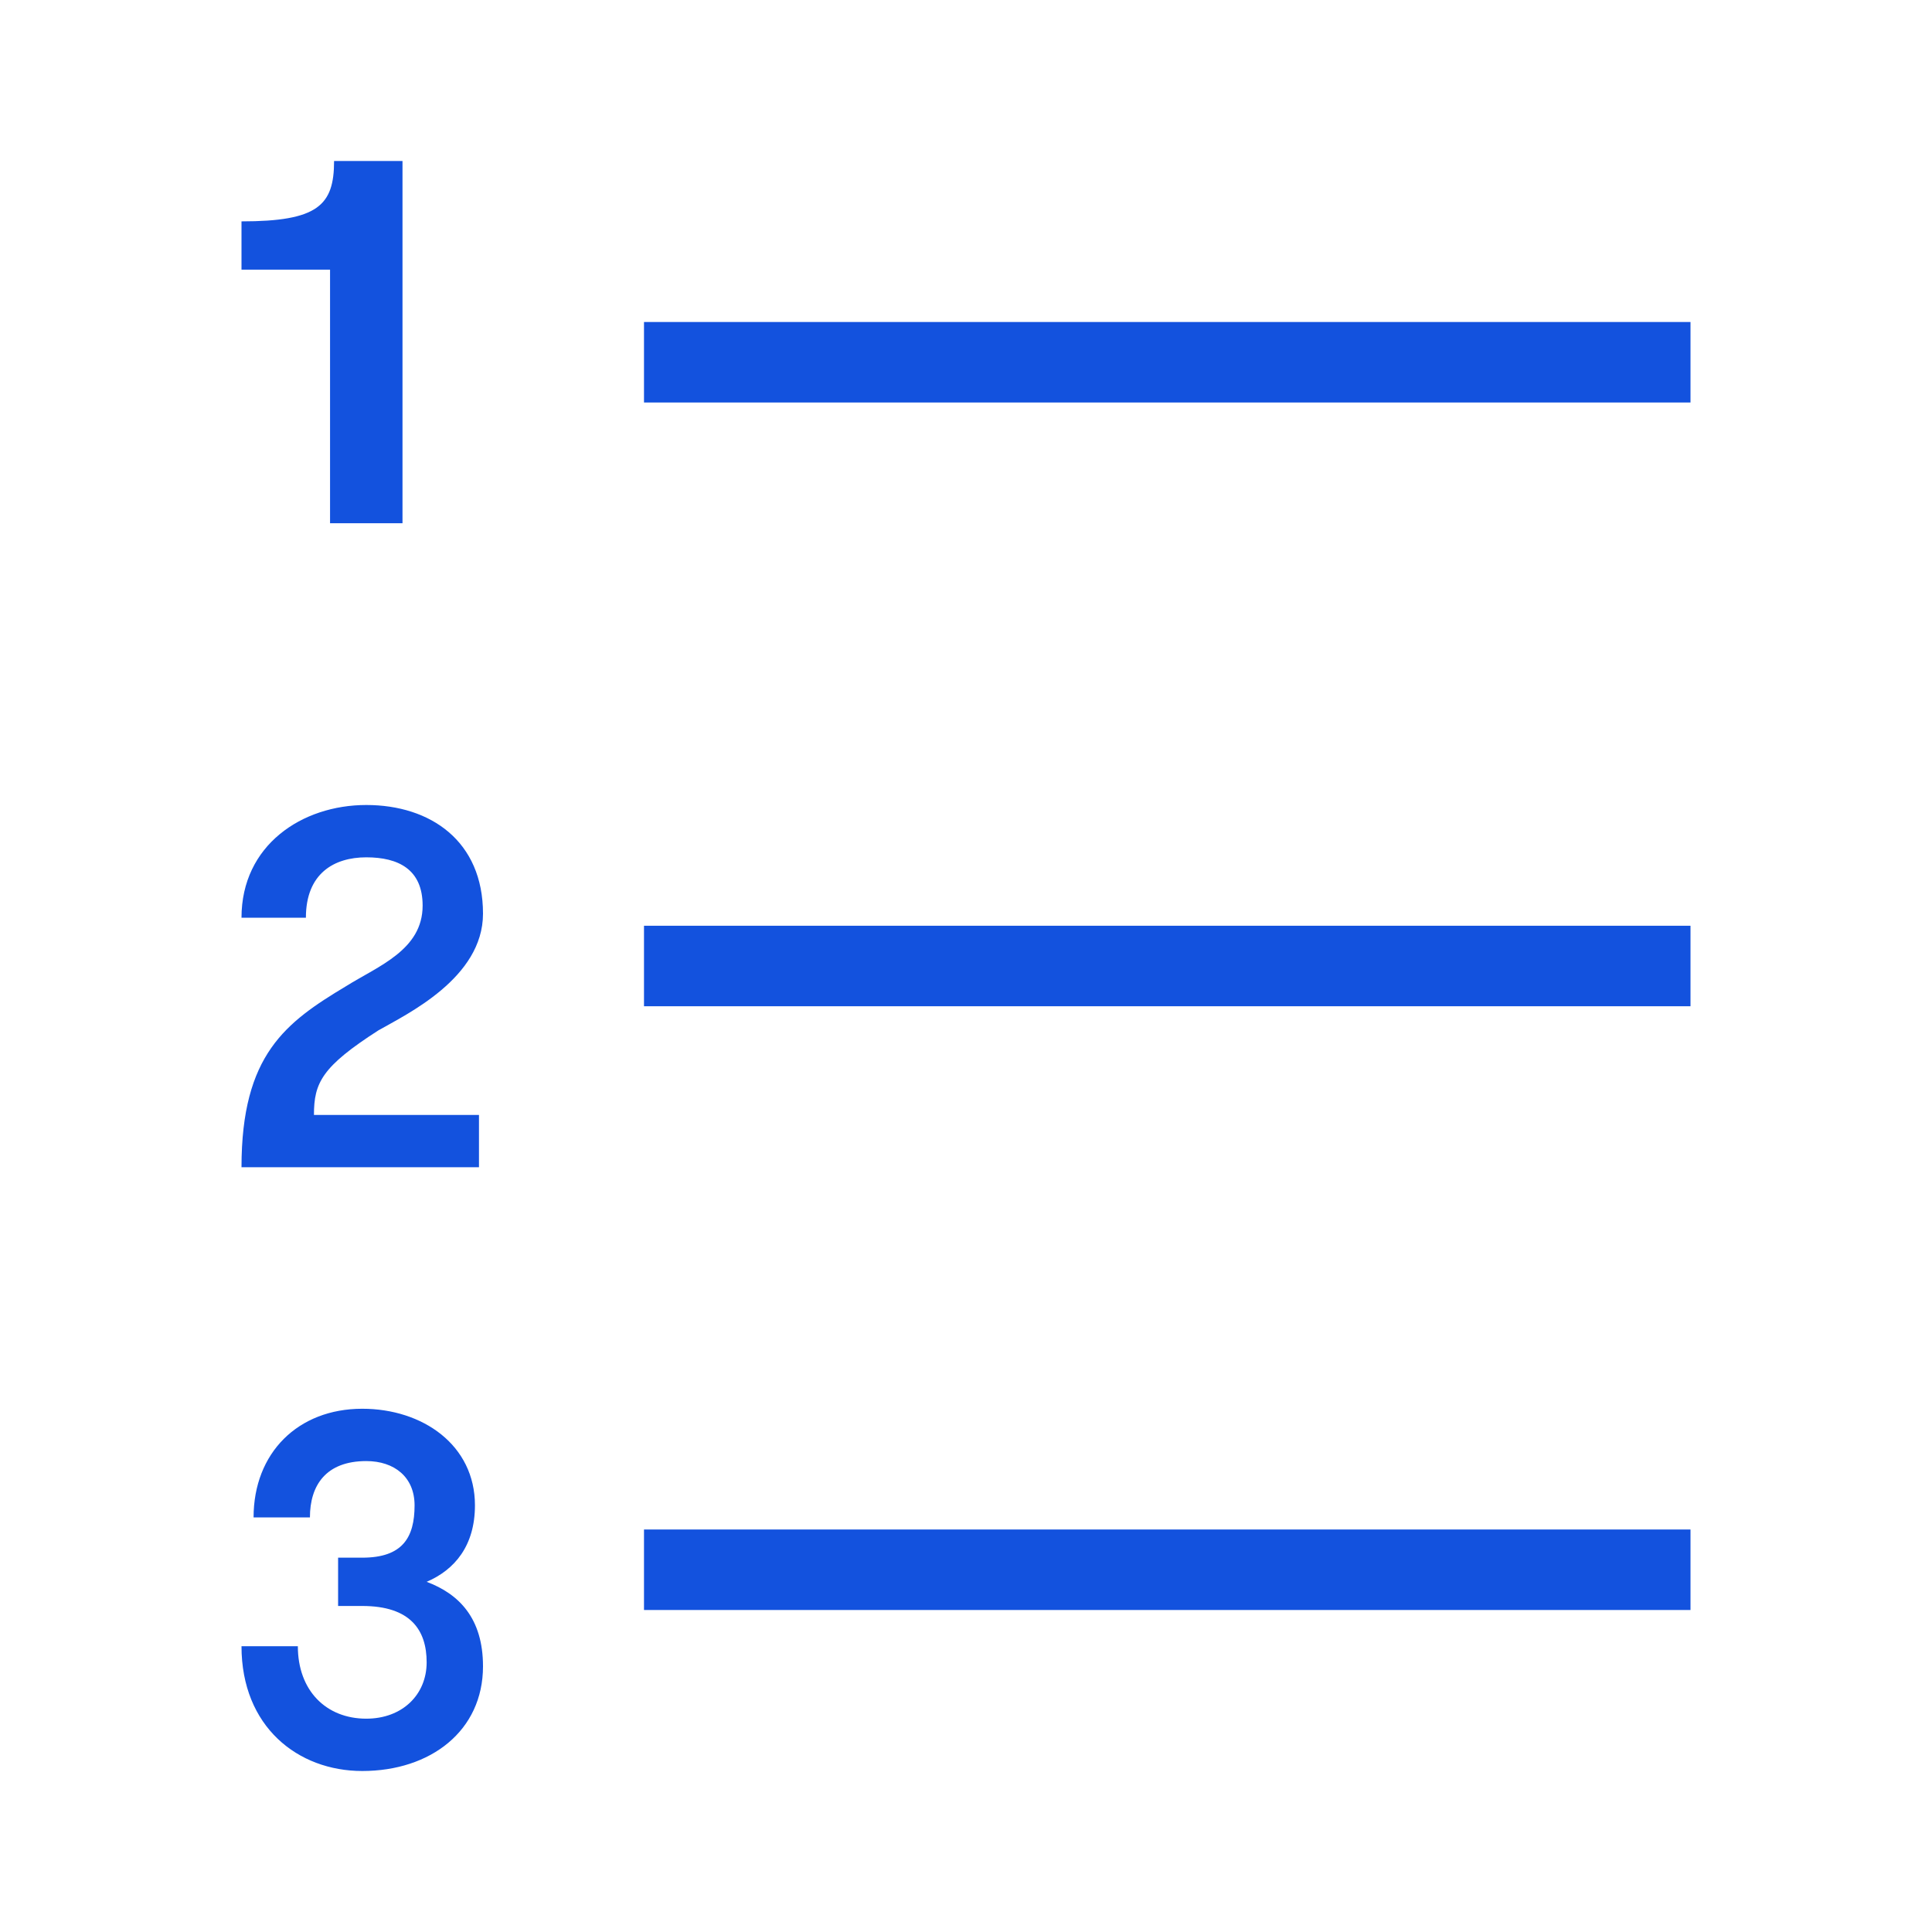 <svg width="48" height="48" viewBox="0 0 48 48" fill="none" xmlns="http://www.w3.org/2000/svg">
<path d="M16 9H42" stroke="#1352DE" stroke-width="2" stroke-miterlimit="10"/>
<path d="M16 24H42" stroke="#1352DE" stroke-width="2" stroke-miterlimit="10"/>
<path d="M16 39H42" stroke="#1352DE" stroke-width="2" stroke-miterlimit="10"/>
<path d="M6 5.5C7.9 5.5 8.3 5.1 8.3 4H10V13H8.2V6.7H6V5.5Z" fill="#1352DE"/>
<path d="M12 22.7C12 24.3 10.1 25.2 9.4 25.6C8 26.5 7.8 26.9 7.8 27.7H11.9V29H6C6 26.2 7.1 25.4 8.6 24.5C9.4 24 10.5 23.6 10.5 22.5C10.5 21.6 9.9 21.3 9.1 21.3C8.3 21.3 7.6 21.7 7.6 22.8H6C6 21 7.5 20 9.1 20C10.7 20 12 20.9 12 22.7Z" fill="#1352DE"/>
<path d="M8.4 38.7H9C10 38.7 10.3 38.2 10.3 37.4C10.3 36.7 9.8 36.3 9.1 36.3C8.1 36.3 7.7 36.9 7.7 37.7H6.3C6.3 36.1 7.4 35 9 35C10.5 35 11.8 35.9 11.8 37.4C11.8 38.4 11.3 39 10.6 39.3C11.4 39.6 12 40.2 12 41.4C12 43 10.7 44 9 44C7.4 44 6 42.9 6 40.9H7.4C7.4 42 8.1 42.7 9.1 42.7C10 42.7 10.6 42.1 10.6 41.3C10.6 40.5 10.2 39.9 9 39.9H8.4V38.7Z" fill="#1352DE"/>
</svg>

